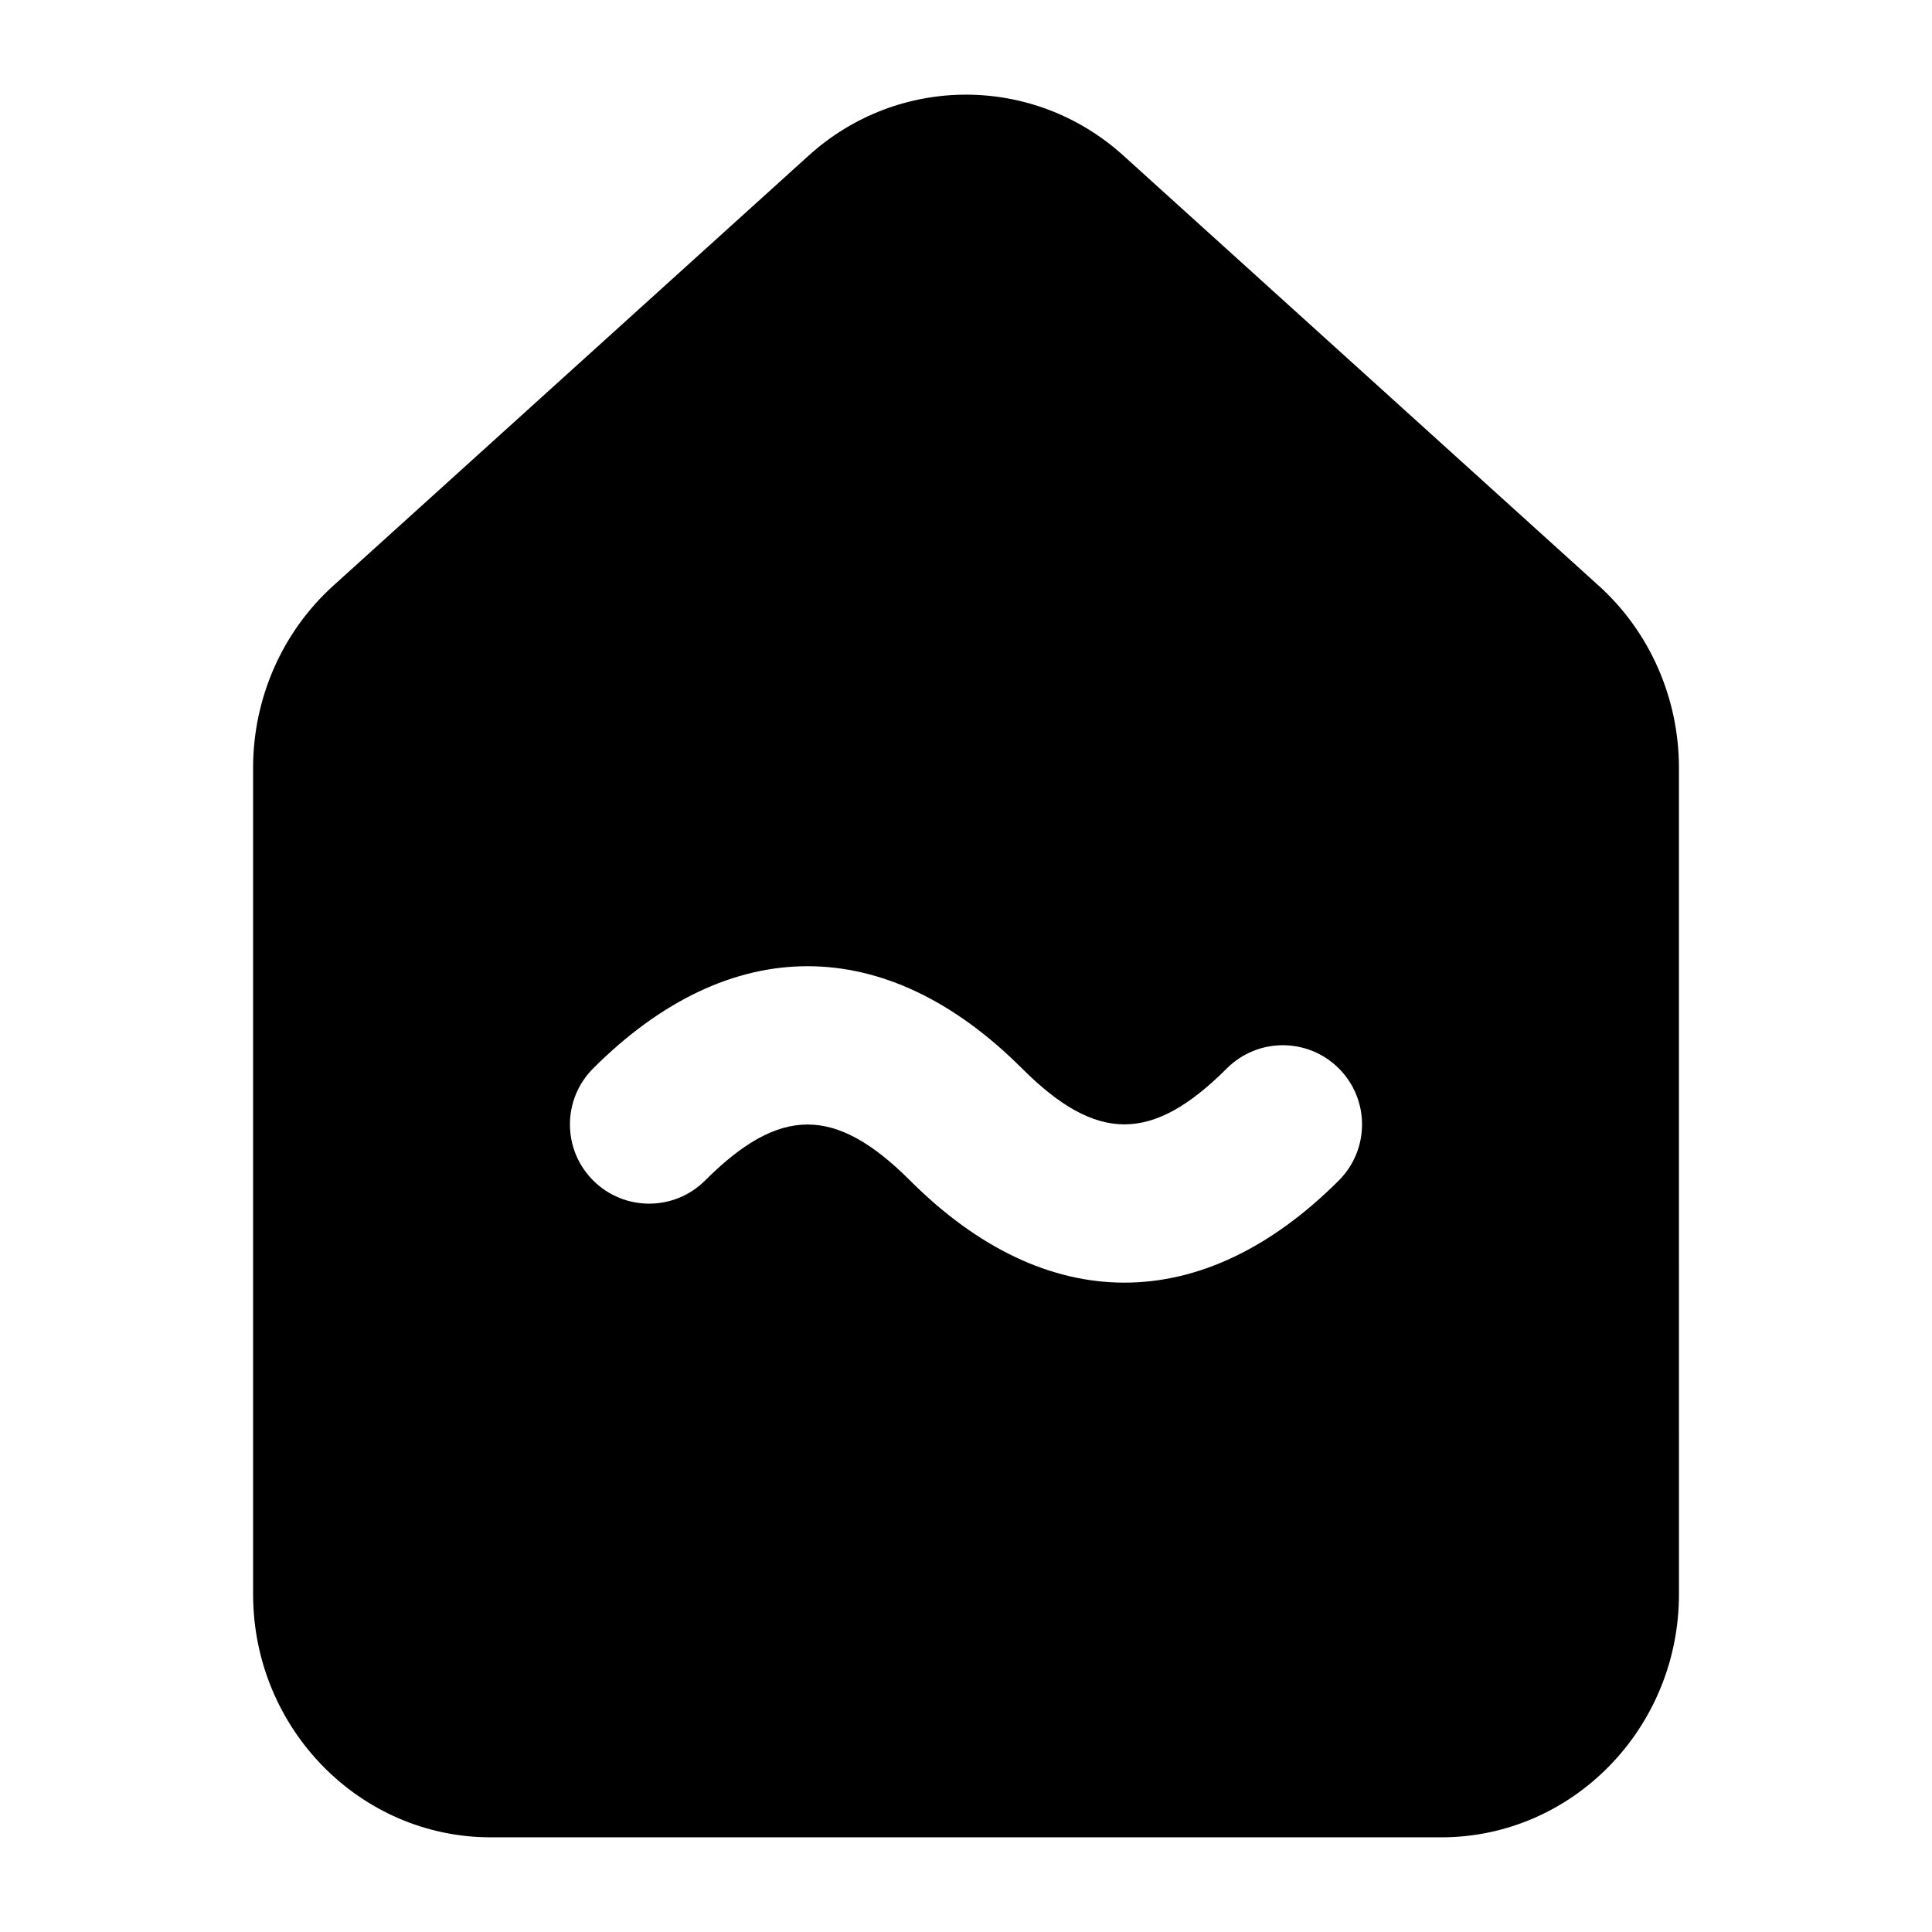 <?xml version="1.0" encoding="UTF-8"?>
<!-- Uploaded to: SVG Repo, www.svgrepo.com, Generator: SVG Repo Mixer Tools -->
<svg fill="#000000" width="800px" height="800px" version="1.1" viewBox="144 144 512 512" xmlns="http://www.w3.org/2000/svg">
 <path d="m567.68 299.22-125.94-113.96c-23.801-21.566-59.688-21.566-83.465 0l-125.95 113.96c-13.5 12.199-21.25 29.789-21.25 48.219v219.06c0 35.527 28.25 64.41 62.977 64.41h251.91c34.727 0 62.977-28.883 62.977-64.41l-0.004-219.06c0-18.43-7.746-36.02-21.246-48.219zm-68.871 157.61c-18.059 18.062-37.441 27.082-56.824 27.082s-38.766-9.02-56.828-27.082c-19.781-19.762-34.5-19.762-54.285 0-8.199 8.199-21.484 8.199-29.684 0s-8.199-21.484 0-29.684c36.121-36.121 77.531-36.121 113.65 0 19.781 19.762 34.5 19.762 54.285 0 8.199-8.199 21.484-8.199 29.684 0 8.199 8.199 8.199 21.484 0 29.684z"/>
</svg>